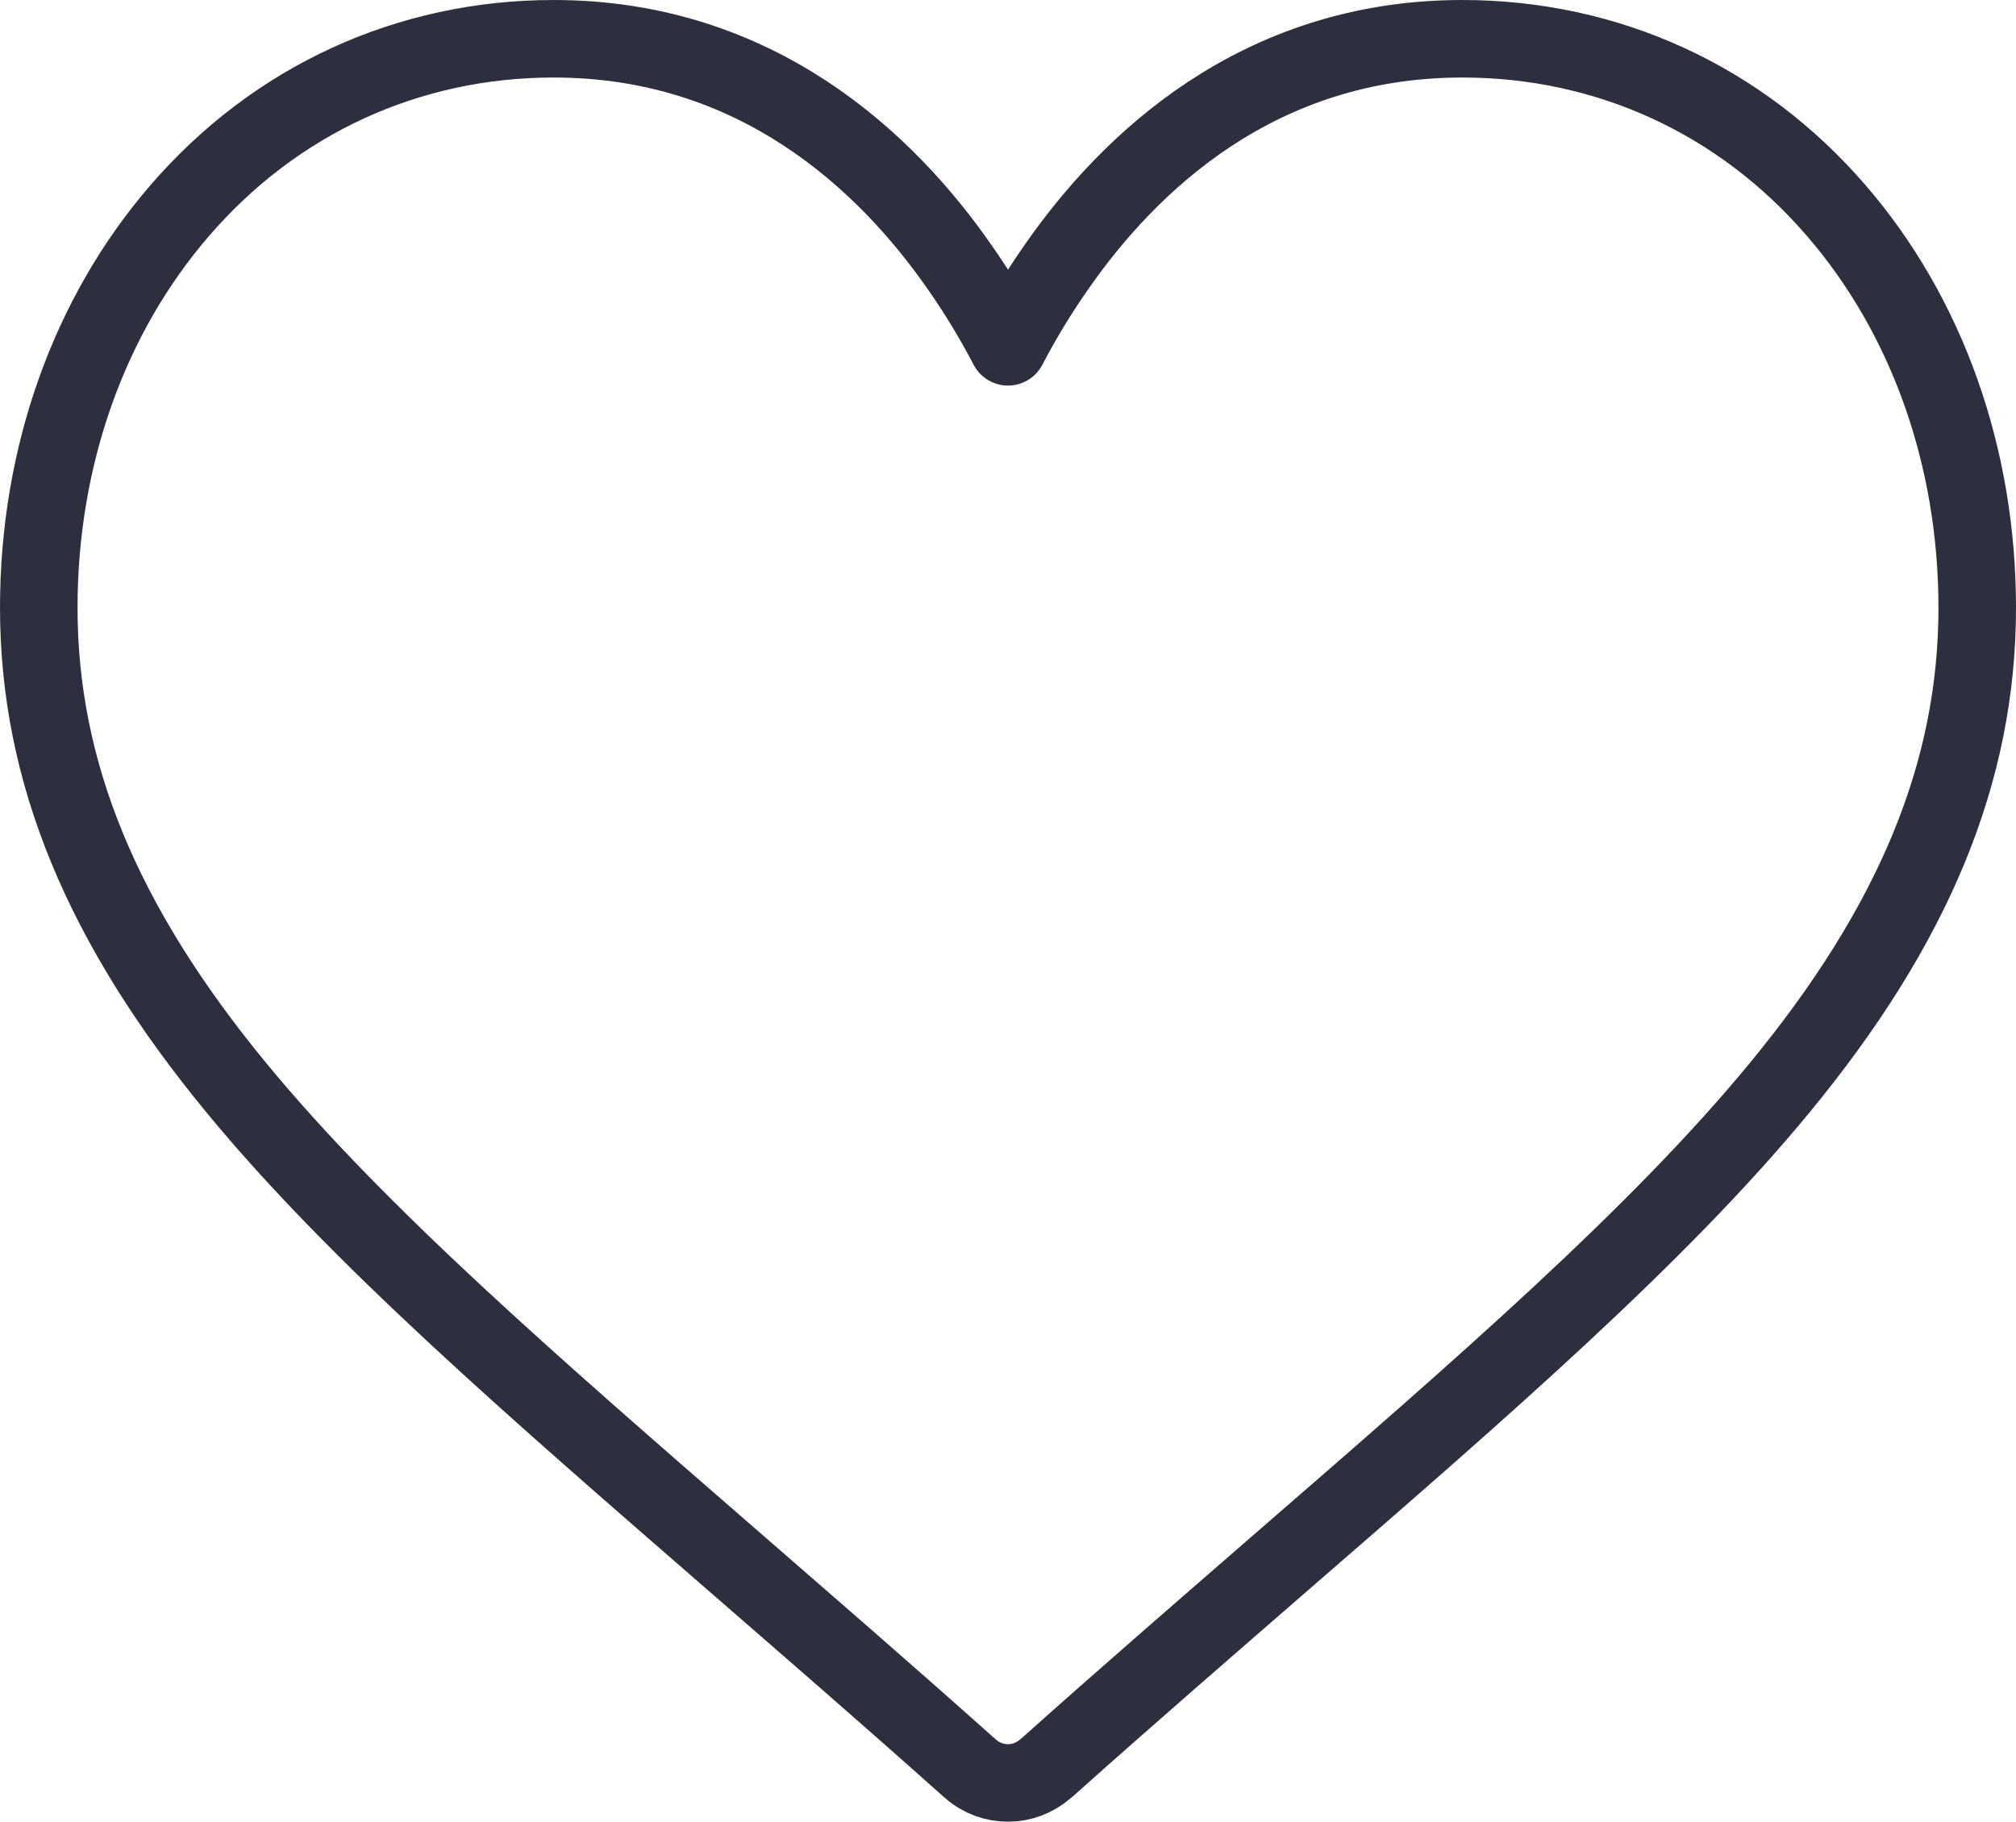 <?xml version="1.0" encoding="UTF-8"?>
<svg width="52px" height="47px" viewBox="0 0 52 47" version="1.1" xmlns="http://www.w3.org/2000/svg" xmlns:xlink="http://www.w3.org/1999/xlink">
    <title>you-first@1x</title>
    <g id="Page-1" stroke="none" stroke-width="1" fill="none" fill-rule="evenodd" stroke-linecap="round" stroke-linejoin="round">
        <g id="About-Us_Eighty4-Recruitment_V1" transform="translate(-839, -1388)" stroke="#2D2F3E" stroke-width="2">
            <g id="Group-42" transform="translate(840, 1300)">
                <g id="you-first" transform="translate(0, 89)">
                    <path d="M46.354,4.422 C43.891,1.57 40.462,0 36.719,0 C31.445,0 28.114,3.206 26.248,5.892 C25.76,6.588 25.347,7.284 25,7.948 C24.653,7.284 24.24,6.588 23.752,5.892 C21.886,3.206 18.544,0 13.281,0 C9.538,0 6.109,1.57 3.646,4.422 C1.291,7.141 0,10.789 0,14.679 C0,18.913 1.628,22.859 5.111,27.082 C8.225,30.862 12.717,34.753 17.904,39.263 C19.835,40.943 21.842,42.679 23.969,44.58 L24.034,44.635 C24.306,44.878 24.653,45 25,45 C25.347,45 25.684,44.878 25.966,44.635 L26.031,44.58 C28.158,42.679 30.165,40.943 32.096,39.263 C37.294,34.753 41.775,30.862 44.889,27.082 C48.372,22.859 50,18.913 50,14.679 C50,10.789 48.709,7.141 46.354,4.422 Z" id="Path"></path>
                </g>
            </g>
        </g>
    </g>
</svg>